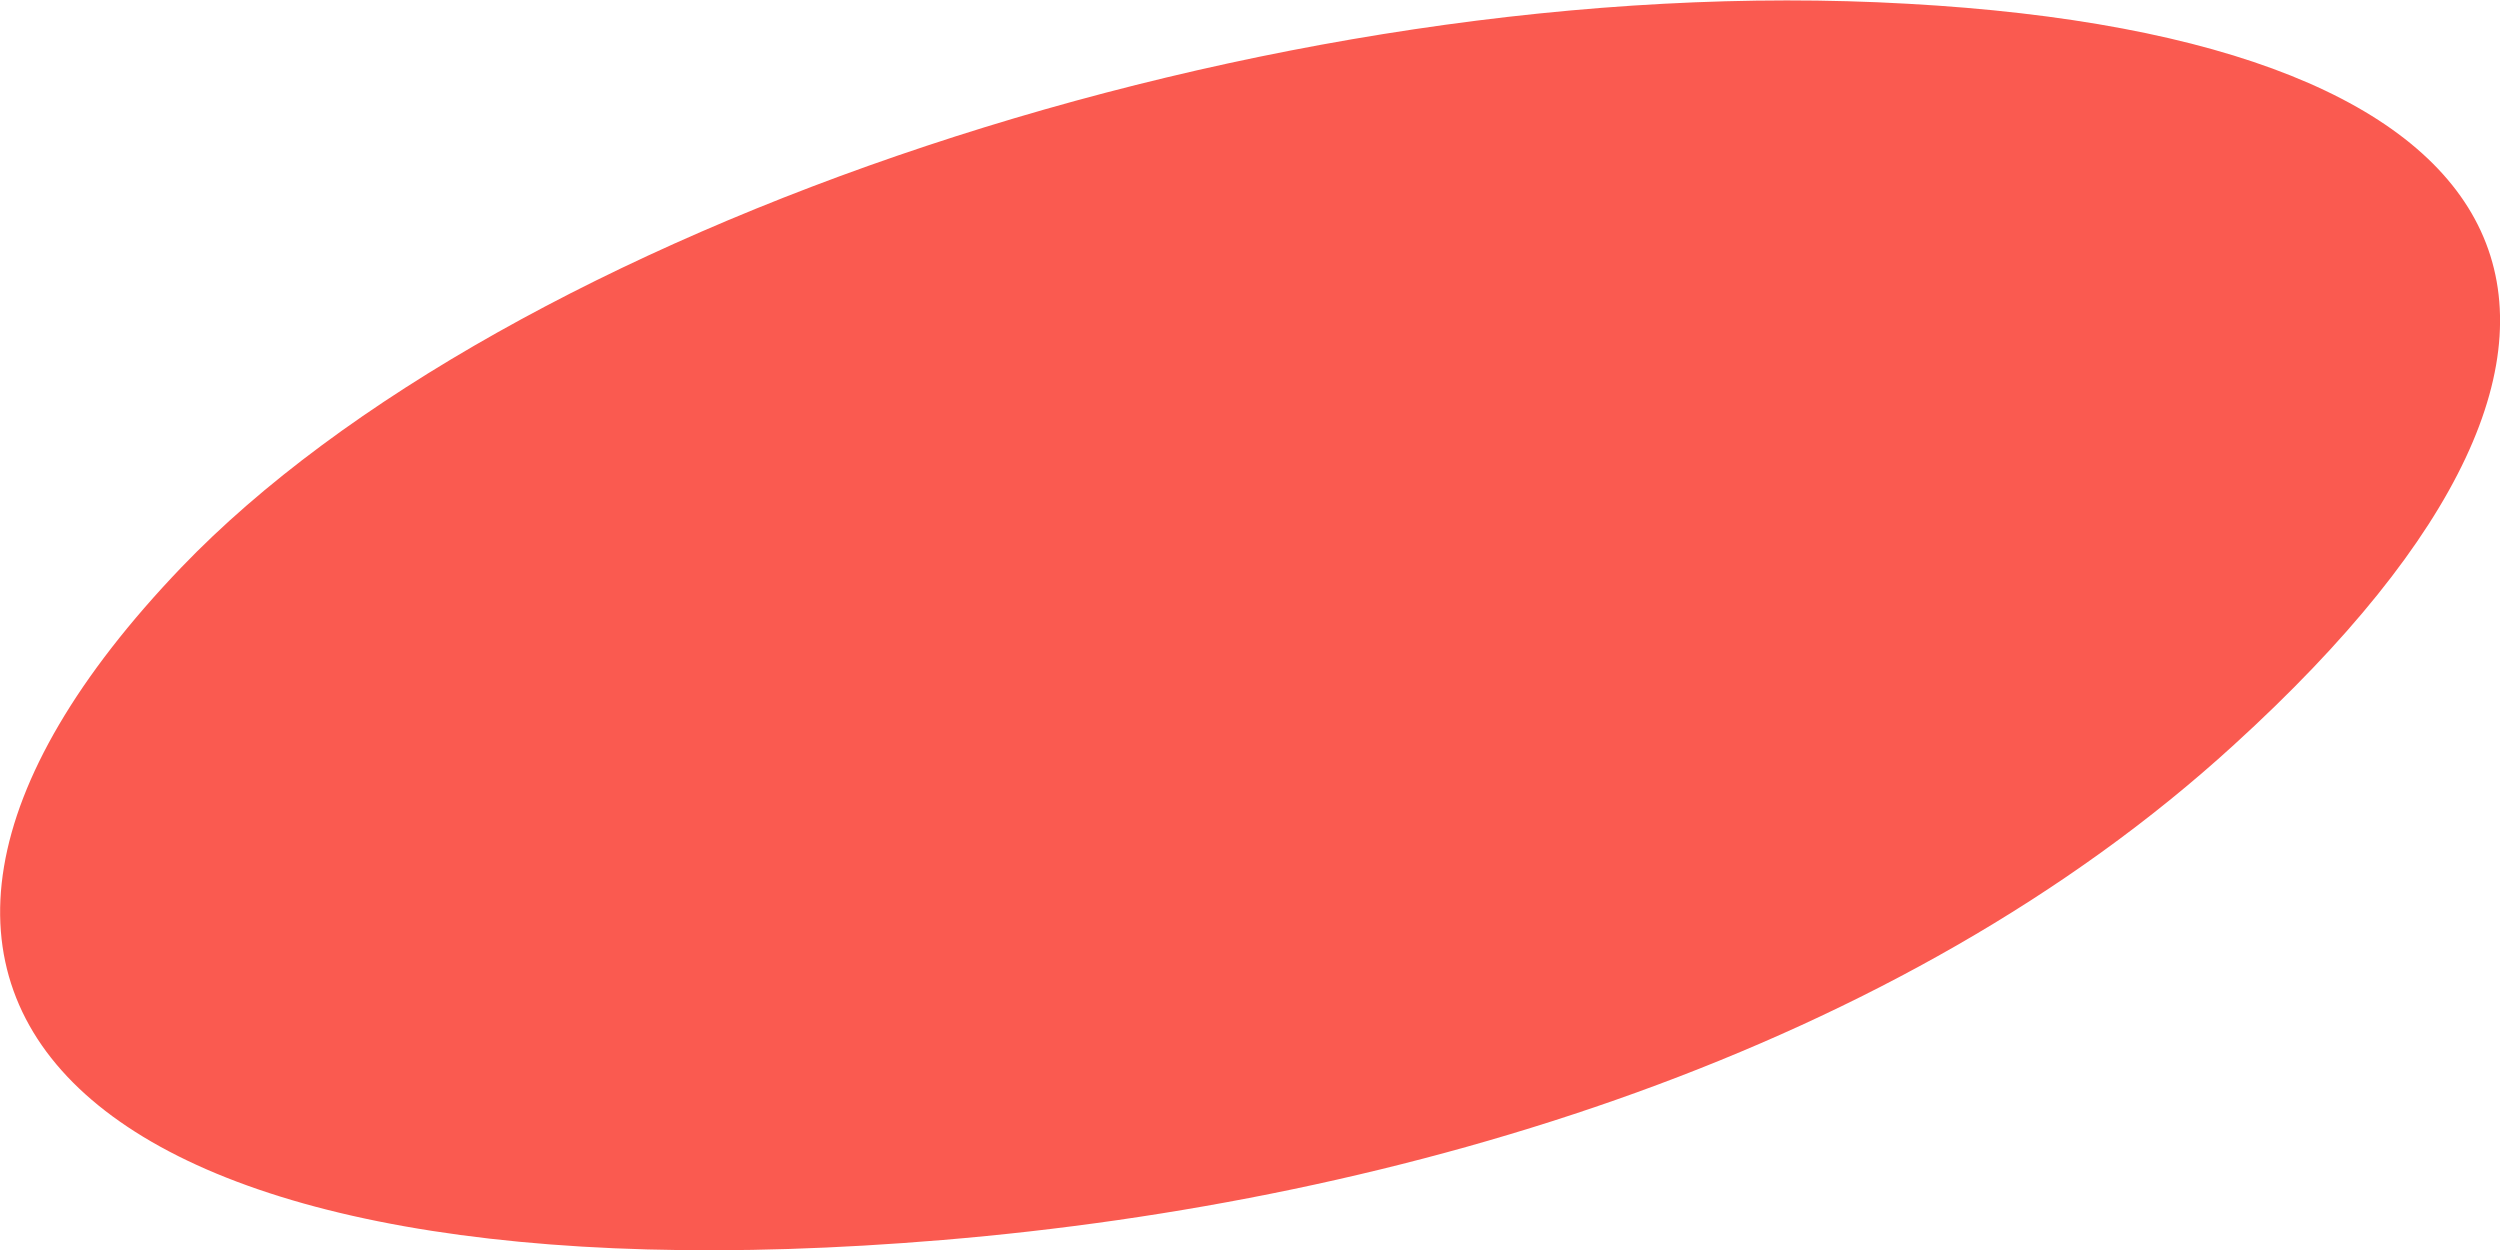 <?xml version="1.0" encoding="utf-8"?>
<!-- Generator: Adobe Illustrator 23.0.3, SVG Export Plug-In . SVG Version: 6.00 Build 0)  -->
<svg version="1.1" id="image" xmlns="http://www.w3.org/2000/svg" xmlns:xlink="http://www.w3.org/1999/xlink" x="0px" y="0px"
	 viewBox="0 0 20 10" style="enable-background:new 0 0 20 10;" xml:space="preserve">
<style type="text/css">
	.st0{fill:#FA5A50;}
</style>
<path class="st0" d="M15.26,0.03C10.16-0.26,4.03,1.85,1.45,4.54c-3.34,3.49-0.74,5.95,6.09,5.38c3.71-0.31,7.66-1.52,10.33-3.96
	C21.54,2.62,20.34,0.31,15.26,0.03z"/>
</svg>
